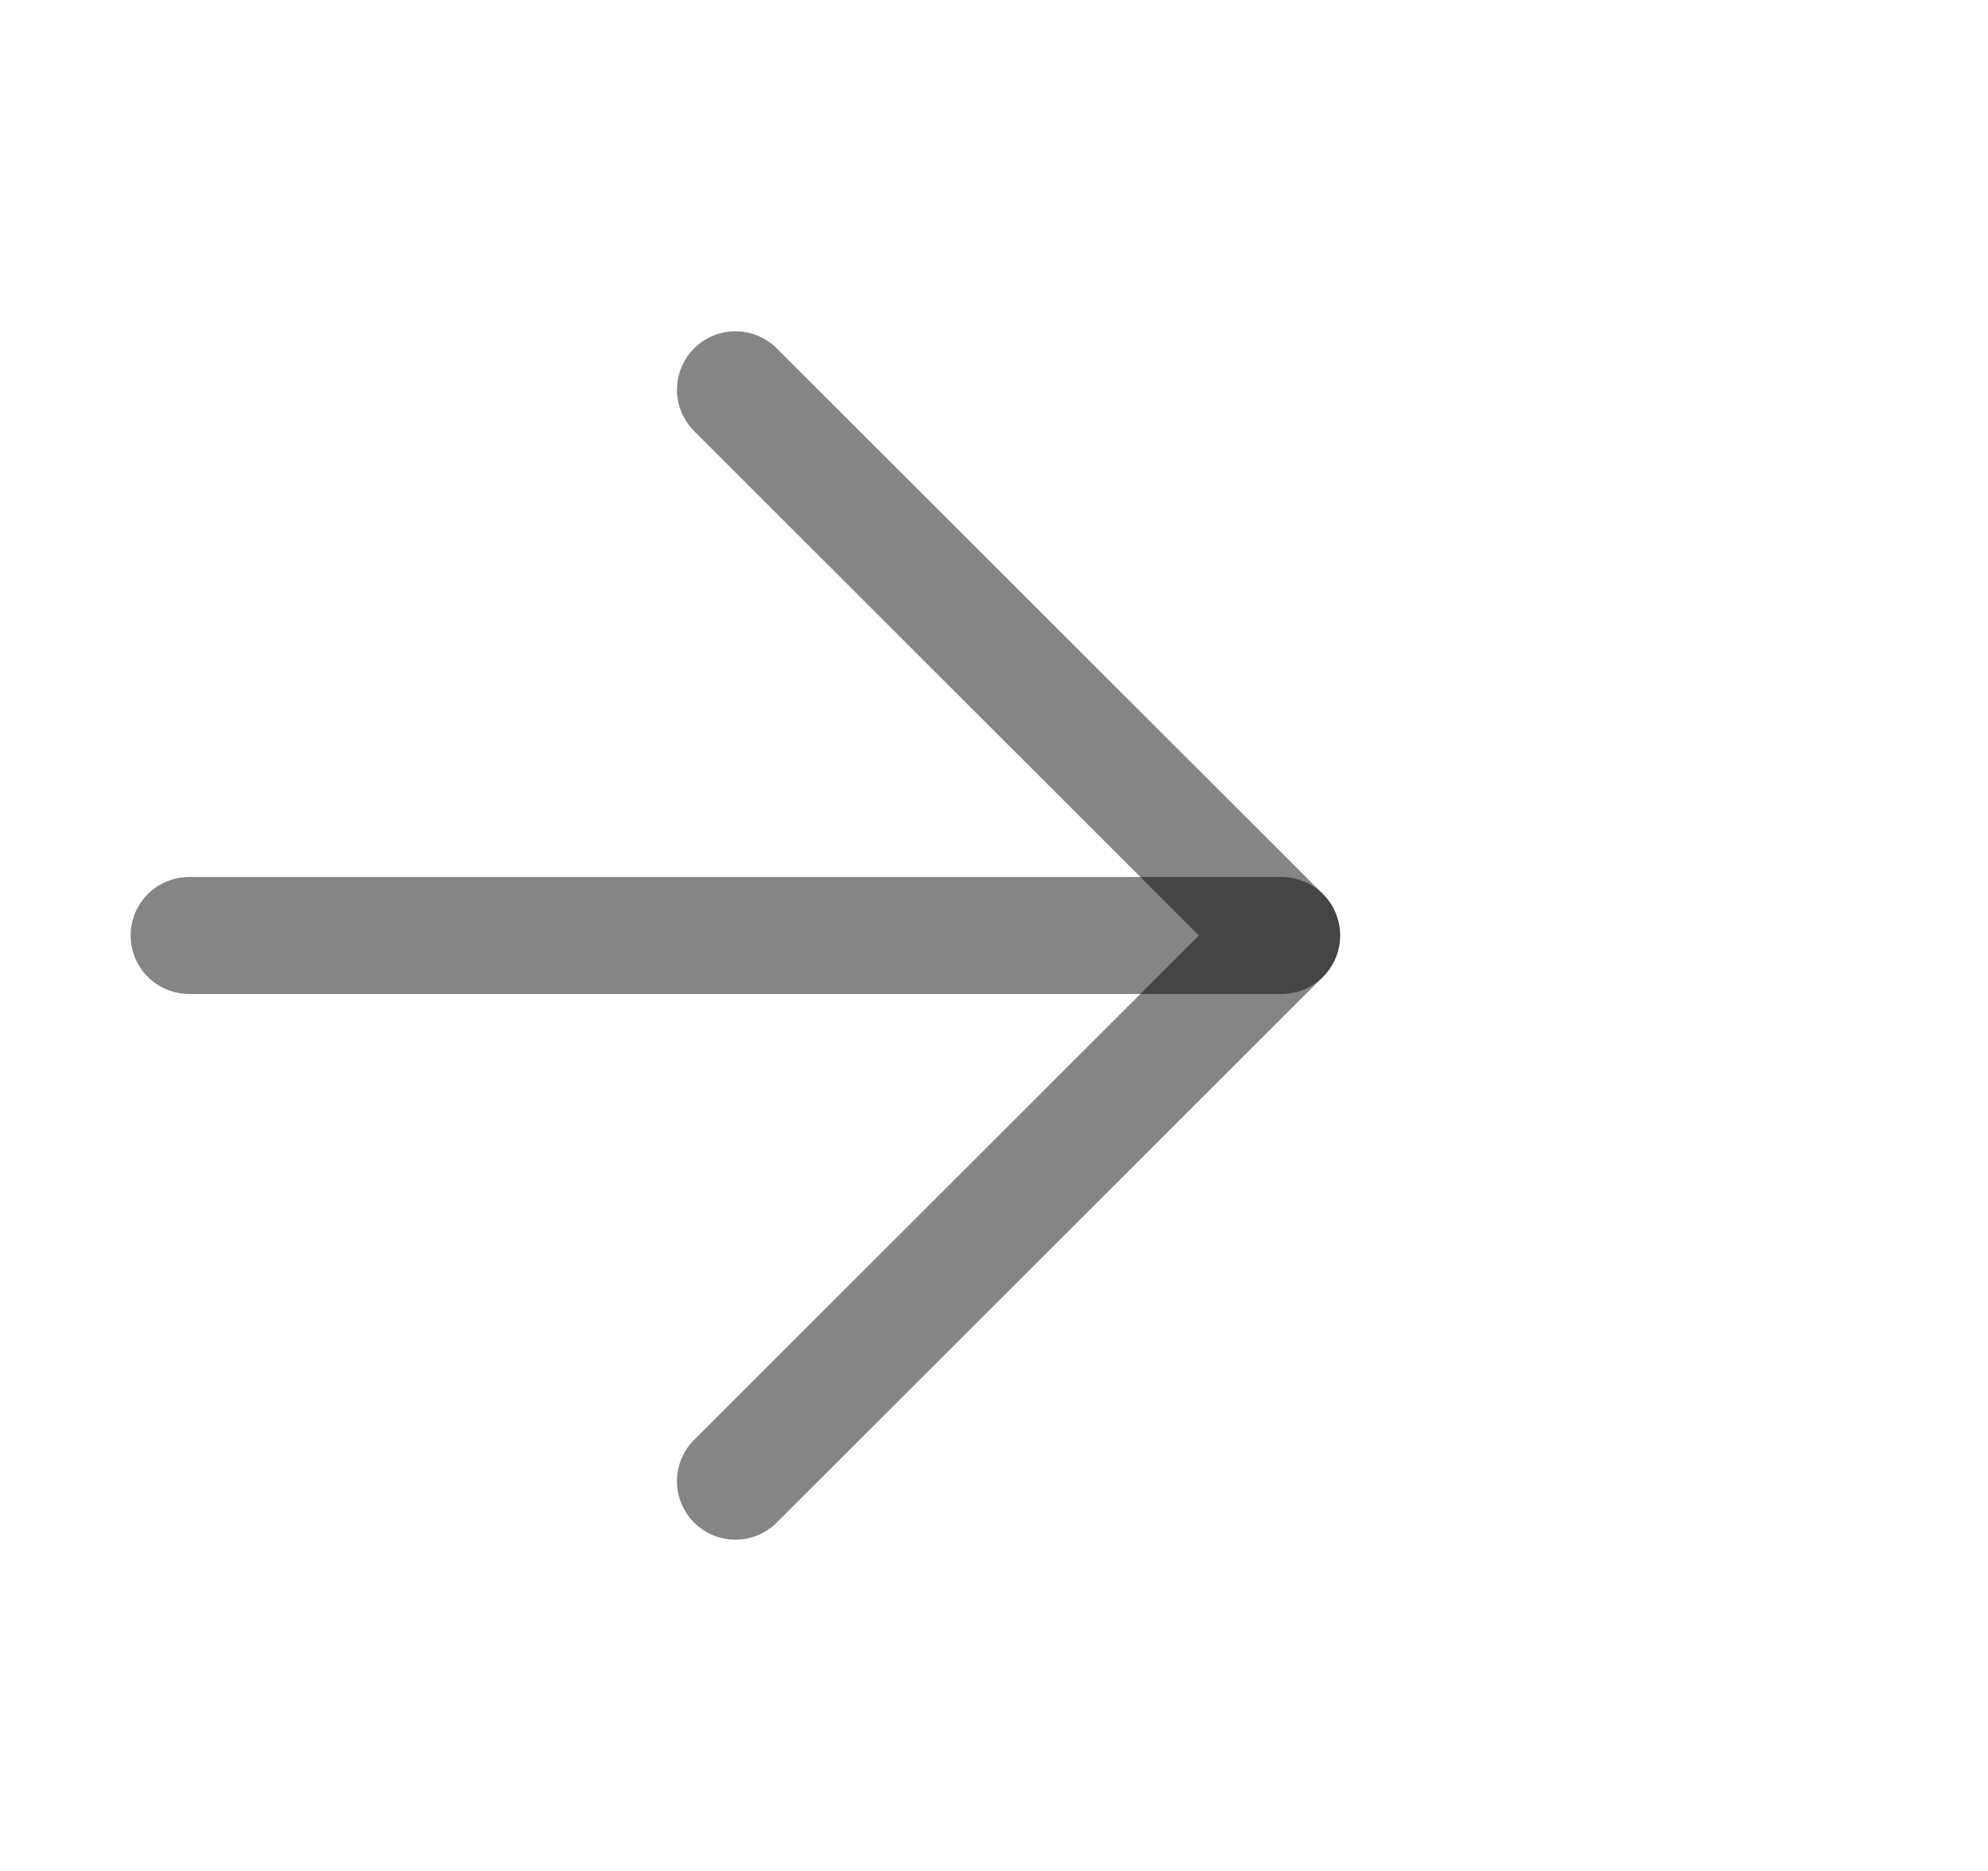 <svg width="17" height="16" viewBox="0 0 17 16" fill="none" xmlns="http://www.w3.org/2000/svg">
<path d="M1.617 8H10.96" stroke="black" stroke-opacity="0.48" stroke-linecap="round" stroke-linejoin="round"/>
<path d="M6.289 3.333L10.96 8L6.289 12.667" stroke="black" stroke-opacity="0.48" stroke-linecap="round" stroke-linejoin="round"/>
</svg>

